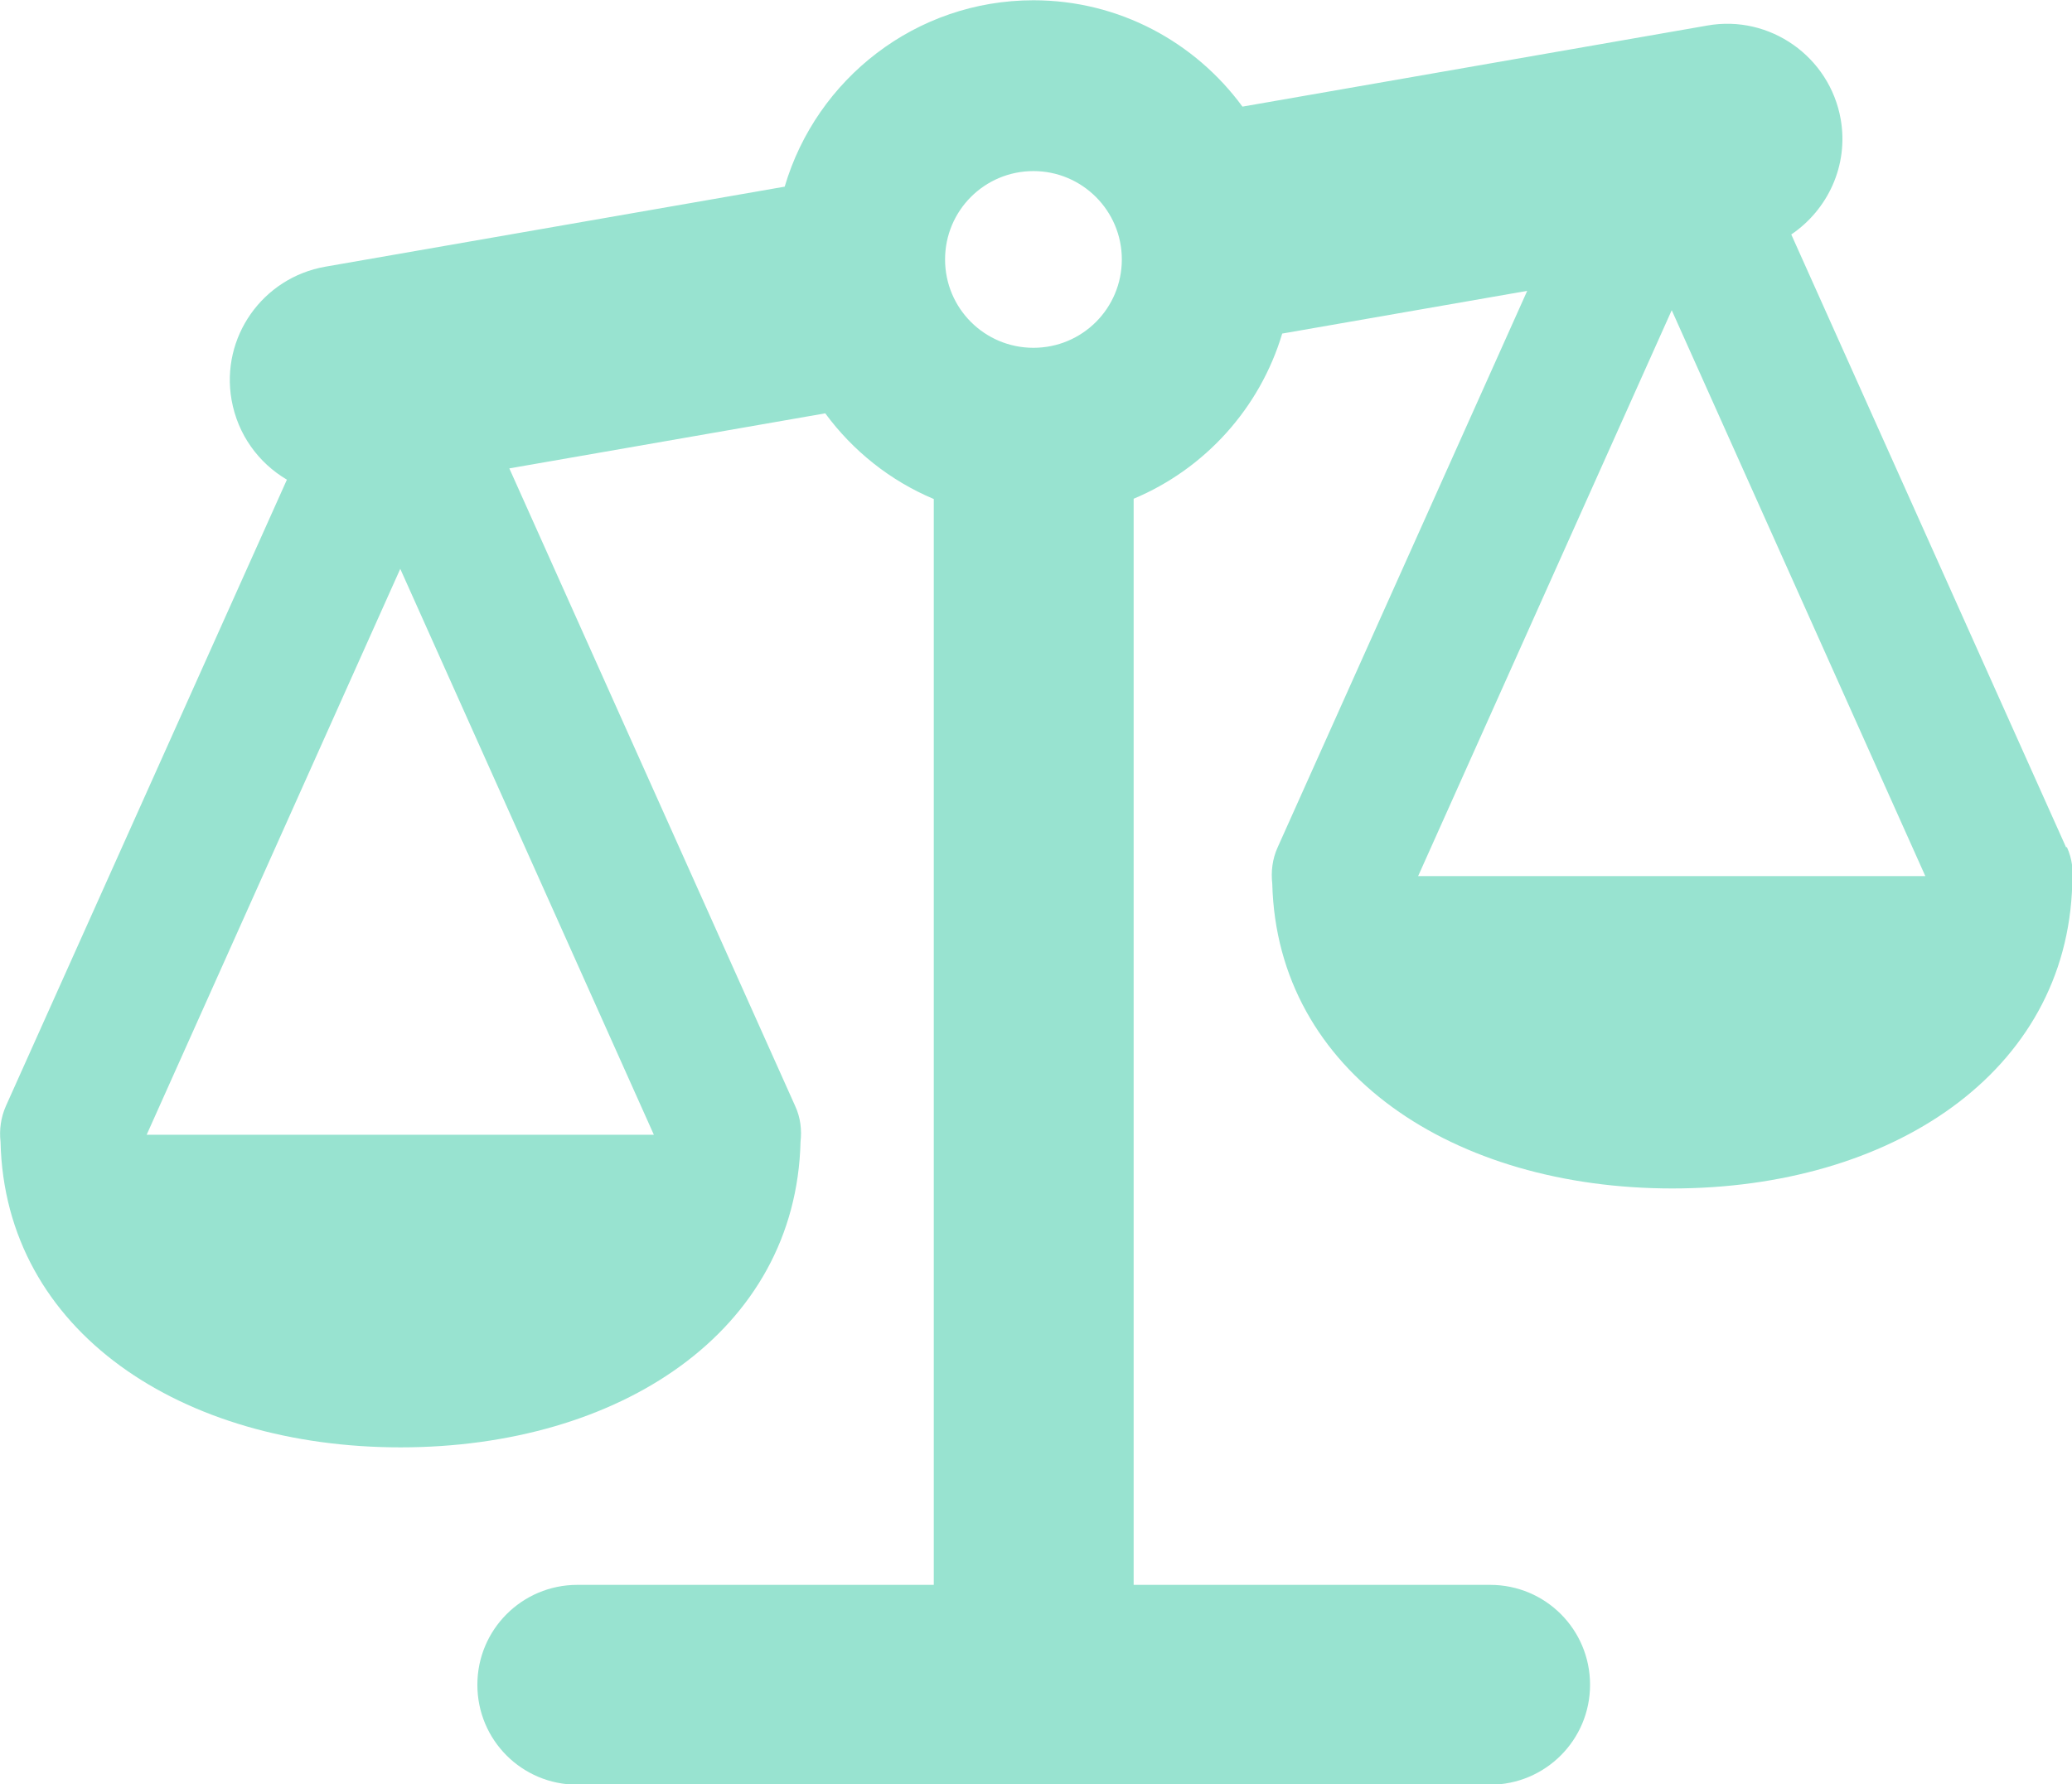 <?xml version="1.0" encoding="UTF-8"?><svg id="_レイヤー_2" xmlns="http://www.w3.org/2000/svg" viewBox="0 0 77.13 66.43"><defs><style>.cls-1{fill:#98e3d0;stroke-width:0px;}</style></defs><g id="_レイヤー_3"><path class="cls-1" d="M76.91,31.55l-10.23-22.82c1.36-.92,2.14-2.57,1.84-4.29-.41-2.33-2.64-3.9-4.96-3.49l-17.31,3.02c-1.76-2.4-4.59-3.96-7.78-3.96-4.38,0-8.08,2.93-9.26,6.94l-17.1,2.98c-2.34.41-3.9,2.63-3.49,4.96.23,1.3,1.01,2.35,2.06,2.97L.22,41.18c-.19.43-.25.89-.2,1.33.16,7.08,6.76,11.38,14.89,11.38s14.72-4.3,14.89-11.38c.05-.44,0-.9-.2-1.33l-10.64-23.74,11.76-2.05c1.03,1.4,2.42,2.51,4.04,3.19v40.43h-13.27c-2.05,0-3.72,1.66-3.72,3.72s1.66,3.72,3.72,3.72h33.98c2.05,0,3.72-1.66,3.72-3.72s-1.66-3.72-3.72-3.72h-13.27V18.57c2.65-1.11,4.7-3.37,5.53-6.15l9.12-1.59-9.29,20.72c-.2.44-.25.91-.2,1.35.18,7.06,6.77,11.35,14.89,11.35s14.7-4.29,14.89-11.35c.05-.45,0-.92-.2-1.36ZM38.47,6.37c1.81,0,3.29,1.47,3.29,3.29s-1.47,3.29-3.29,3.29-3.29-1.47-3.29-3.29,1.47-3.29,3.29-3.29ZM5.46,42.25l9.44-21.07,9.44,21.07H5.46ZM52.79,32.62l9.44-21.07,9.44,21.07h-18.88Z"/></g></svg>